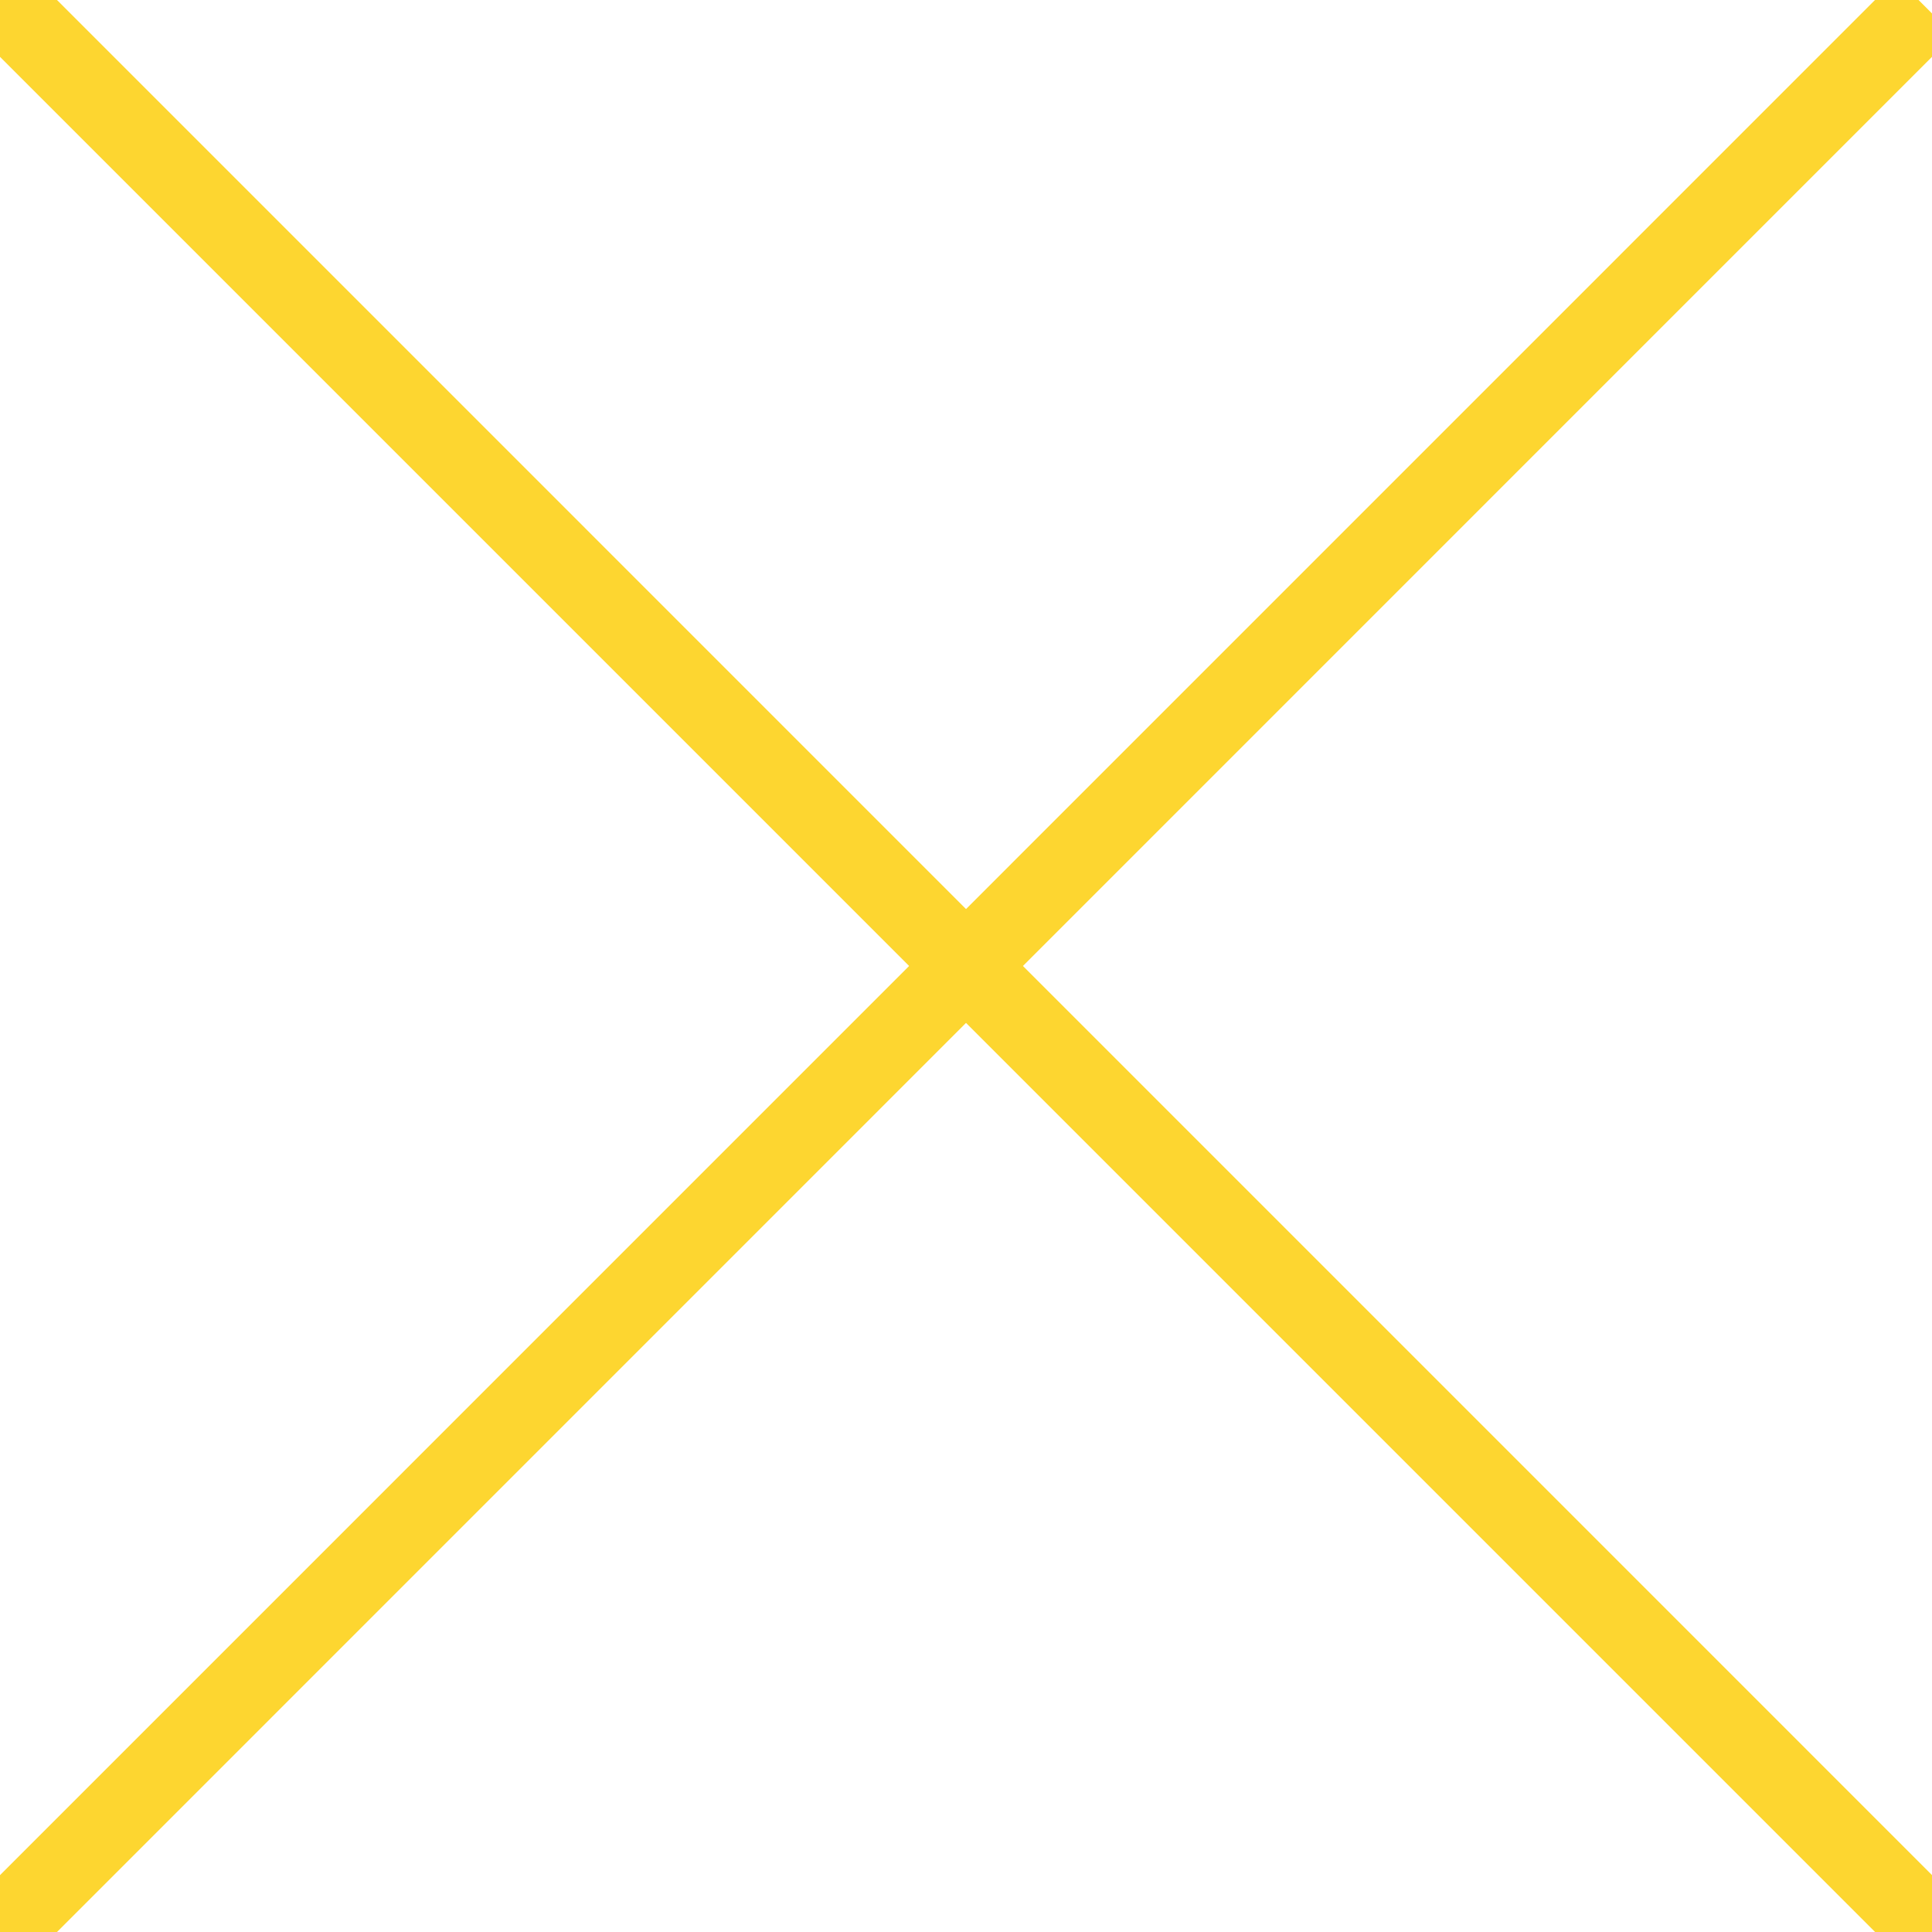 <?xml version="1.0" encoding="utf-8"?>
<!-- Generator: Adobe Illustrator 15.1.0, SVG Export Plug-In  -->
<!DOCTYPE svg PUBLIC "-//W3C//DTD SVG 1.1//EN" "http://www.w3.org/Graphics/SVG/1.1/DTD/svg11.dtd">
<svg version="1.1"
	 xmlns="http://www.w3.org/2000/svg" xmlns:xlink="http://www.w3.org/1999/xlink" xmlns:a="http://ns.adobe.com/AdobeSVGViewerExtensions/3.0/"
	 x="0px" y="0px" width="24px" height="24px" viewBox="0.353 0.354 24 24" enable-background="new 0.353 0.354 24 24"
	 xml:space="preserve">
<defs>
</defs>
<line fill="none" stroke="#FDD630" stroke-miterlimit="10" x1="0.354" y1="0.354" x2="24.353" y2="24.354"/>
<line fill="none" stroke="#FDD630" stroke-miterlimit="10" x1="0.354" y1="24.354" x2="24.269" y2="0.437"/>
</svg>
